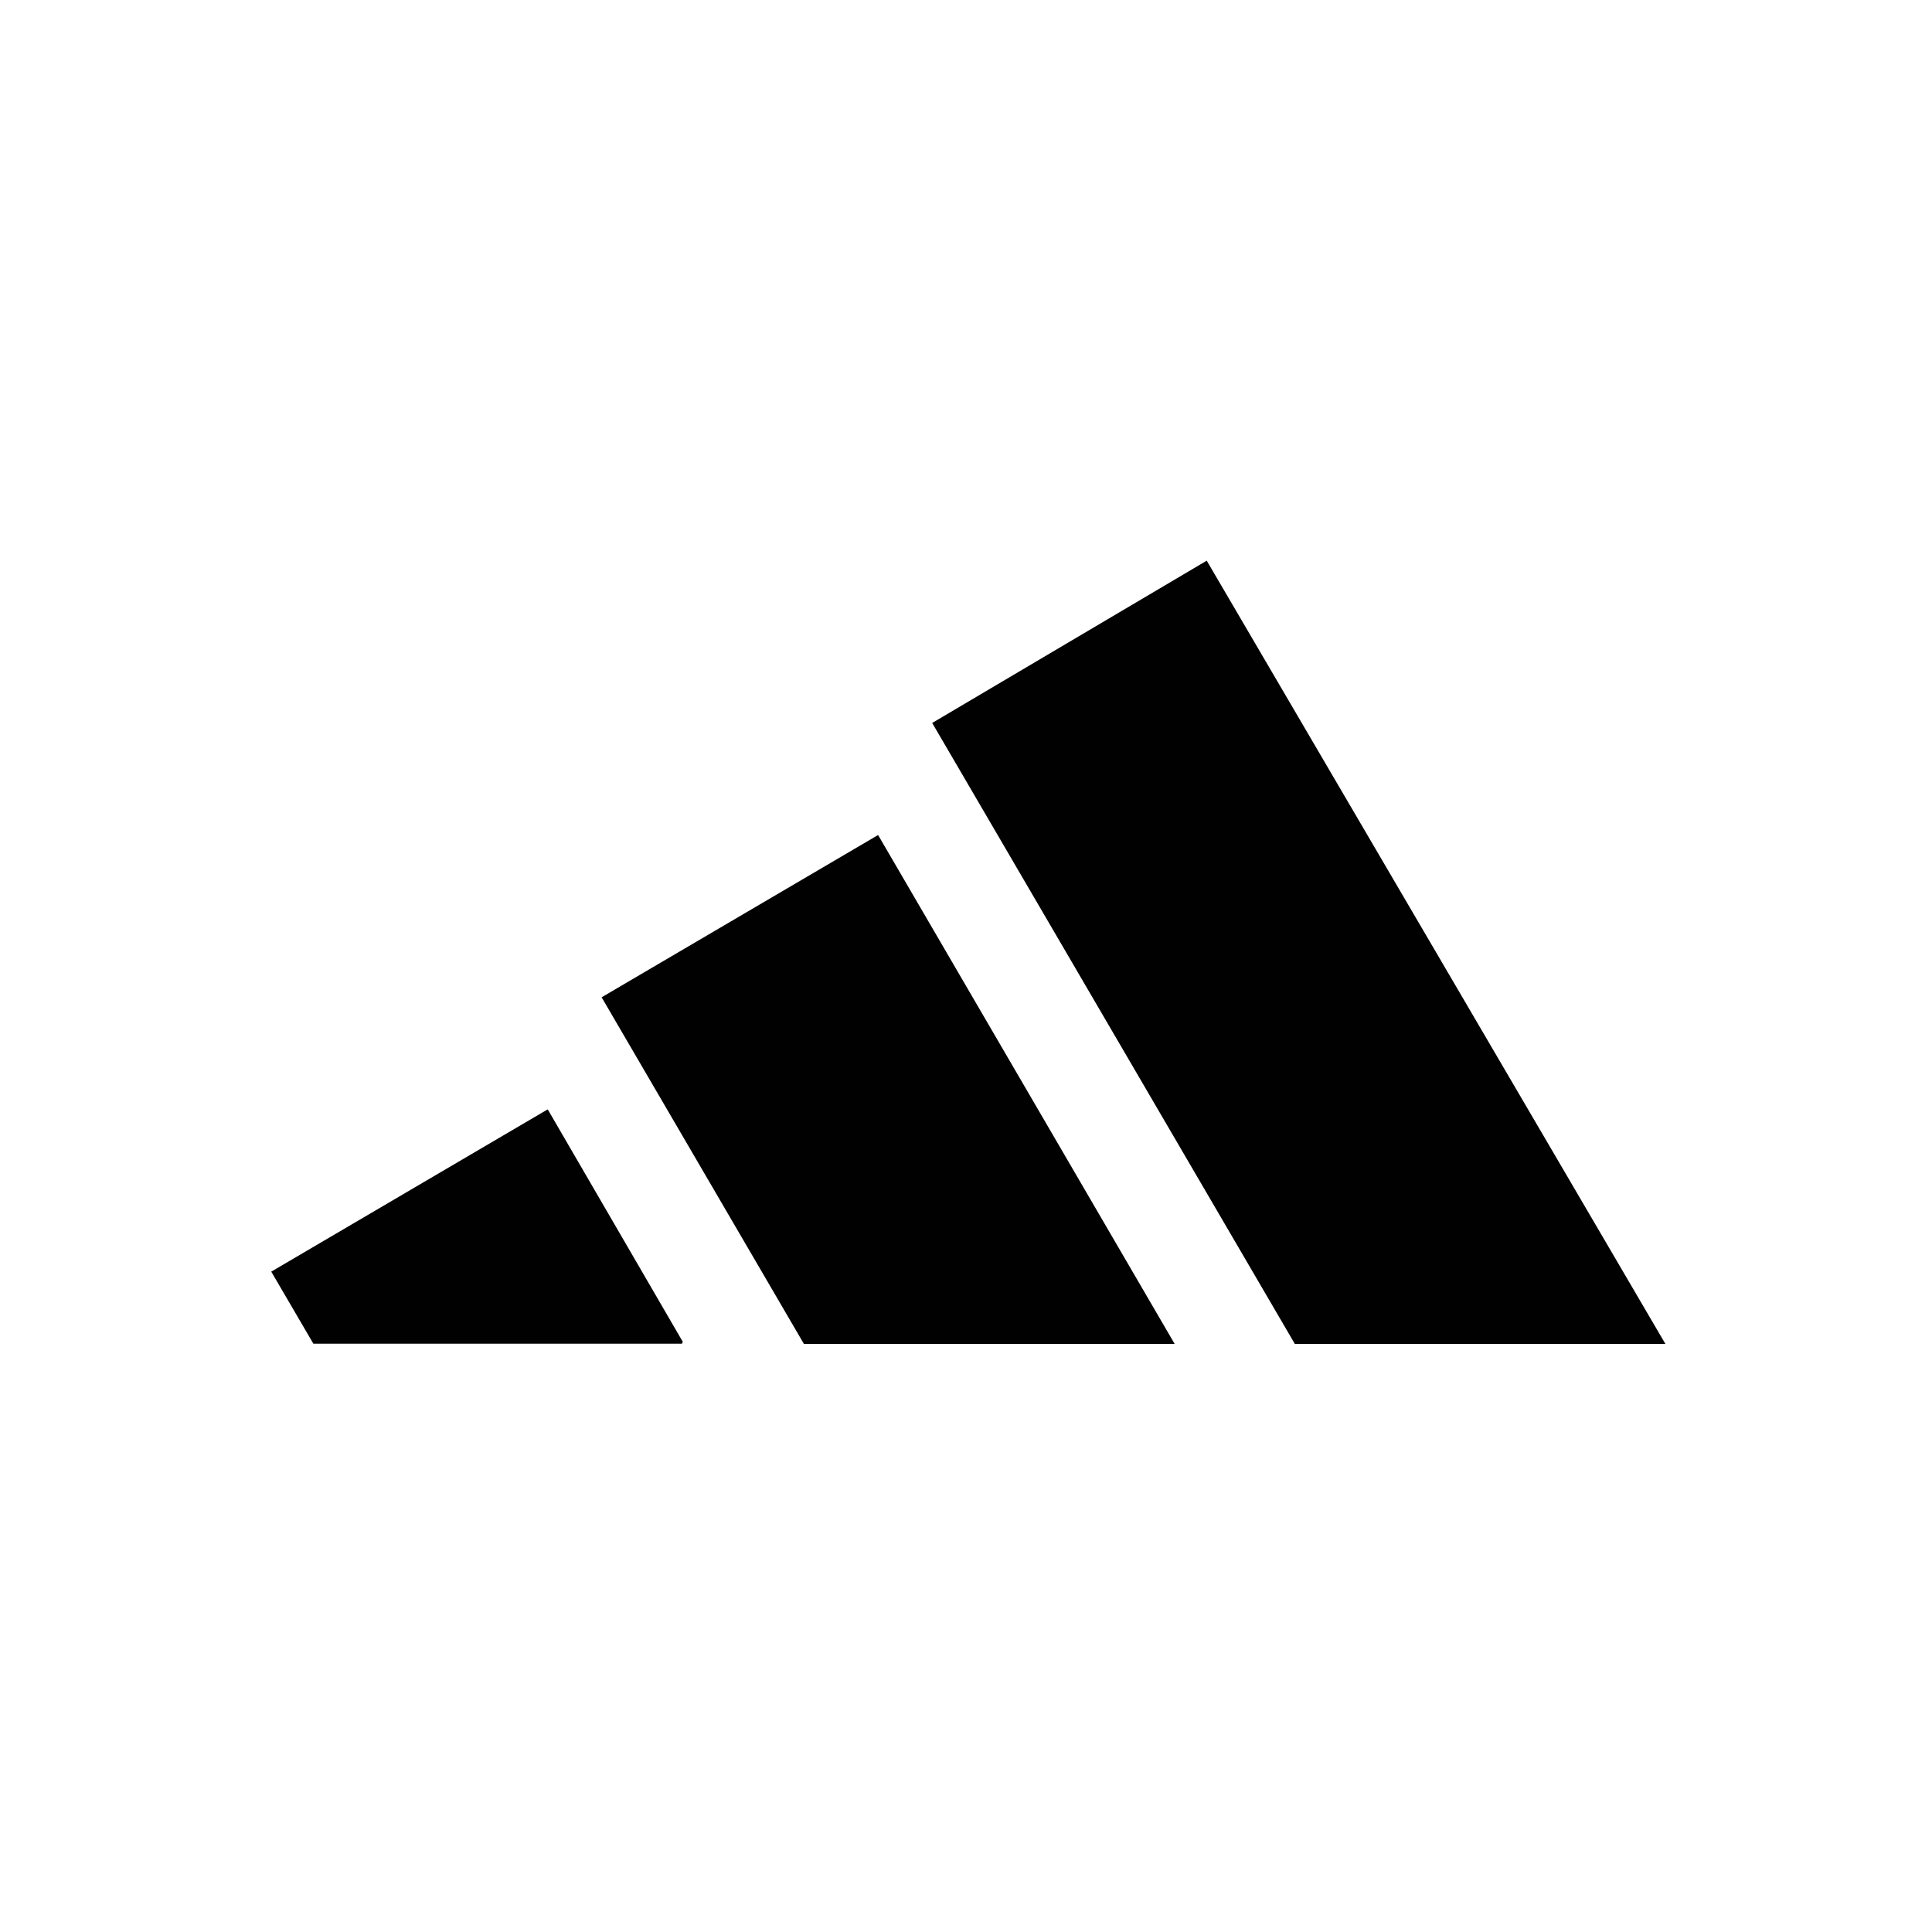 <svg viewBox="0 0 1000 1000" version="1.1" xmlns="http://www.w3.org/2000/svg" id="Camada_1">
  
  <defs>
    <style>
      .st0 {
        fill: #010101;
      }
    </style>
  </defs>
  <path d="M670.2,695.6h191.8l-237.4-405.4-142.1,84,187.7,321.4h0ZM608,694.5,644.3,694.5" class="st0"></path>
  <path d="M353.4,694.5l-69.9-120.3h0l-143.1,84,21.8,37.3h190.8M452.5,695.6h155.5l-153.5-263.4-143.1,84,104.7,179.4" class="st0"></path>
  <path d="M173.7,964" class="st0"></path>
</svg>